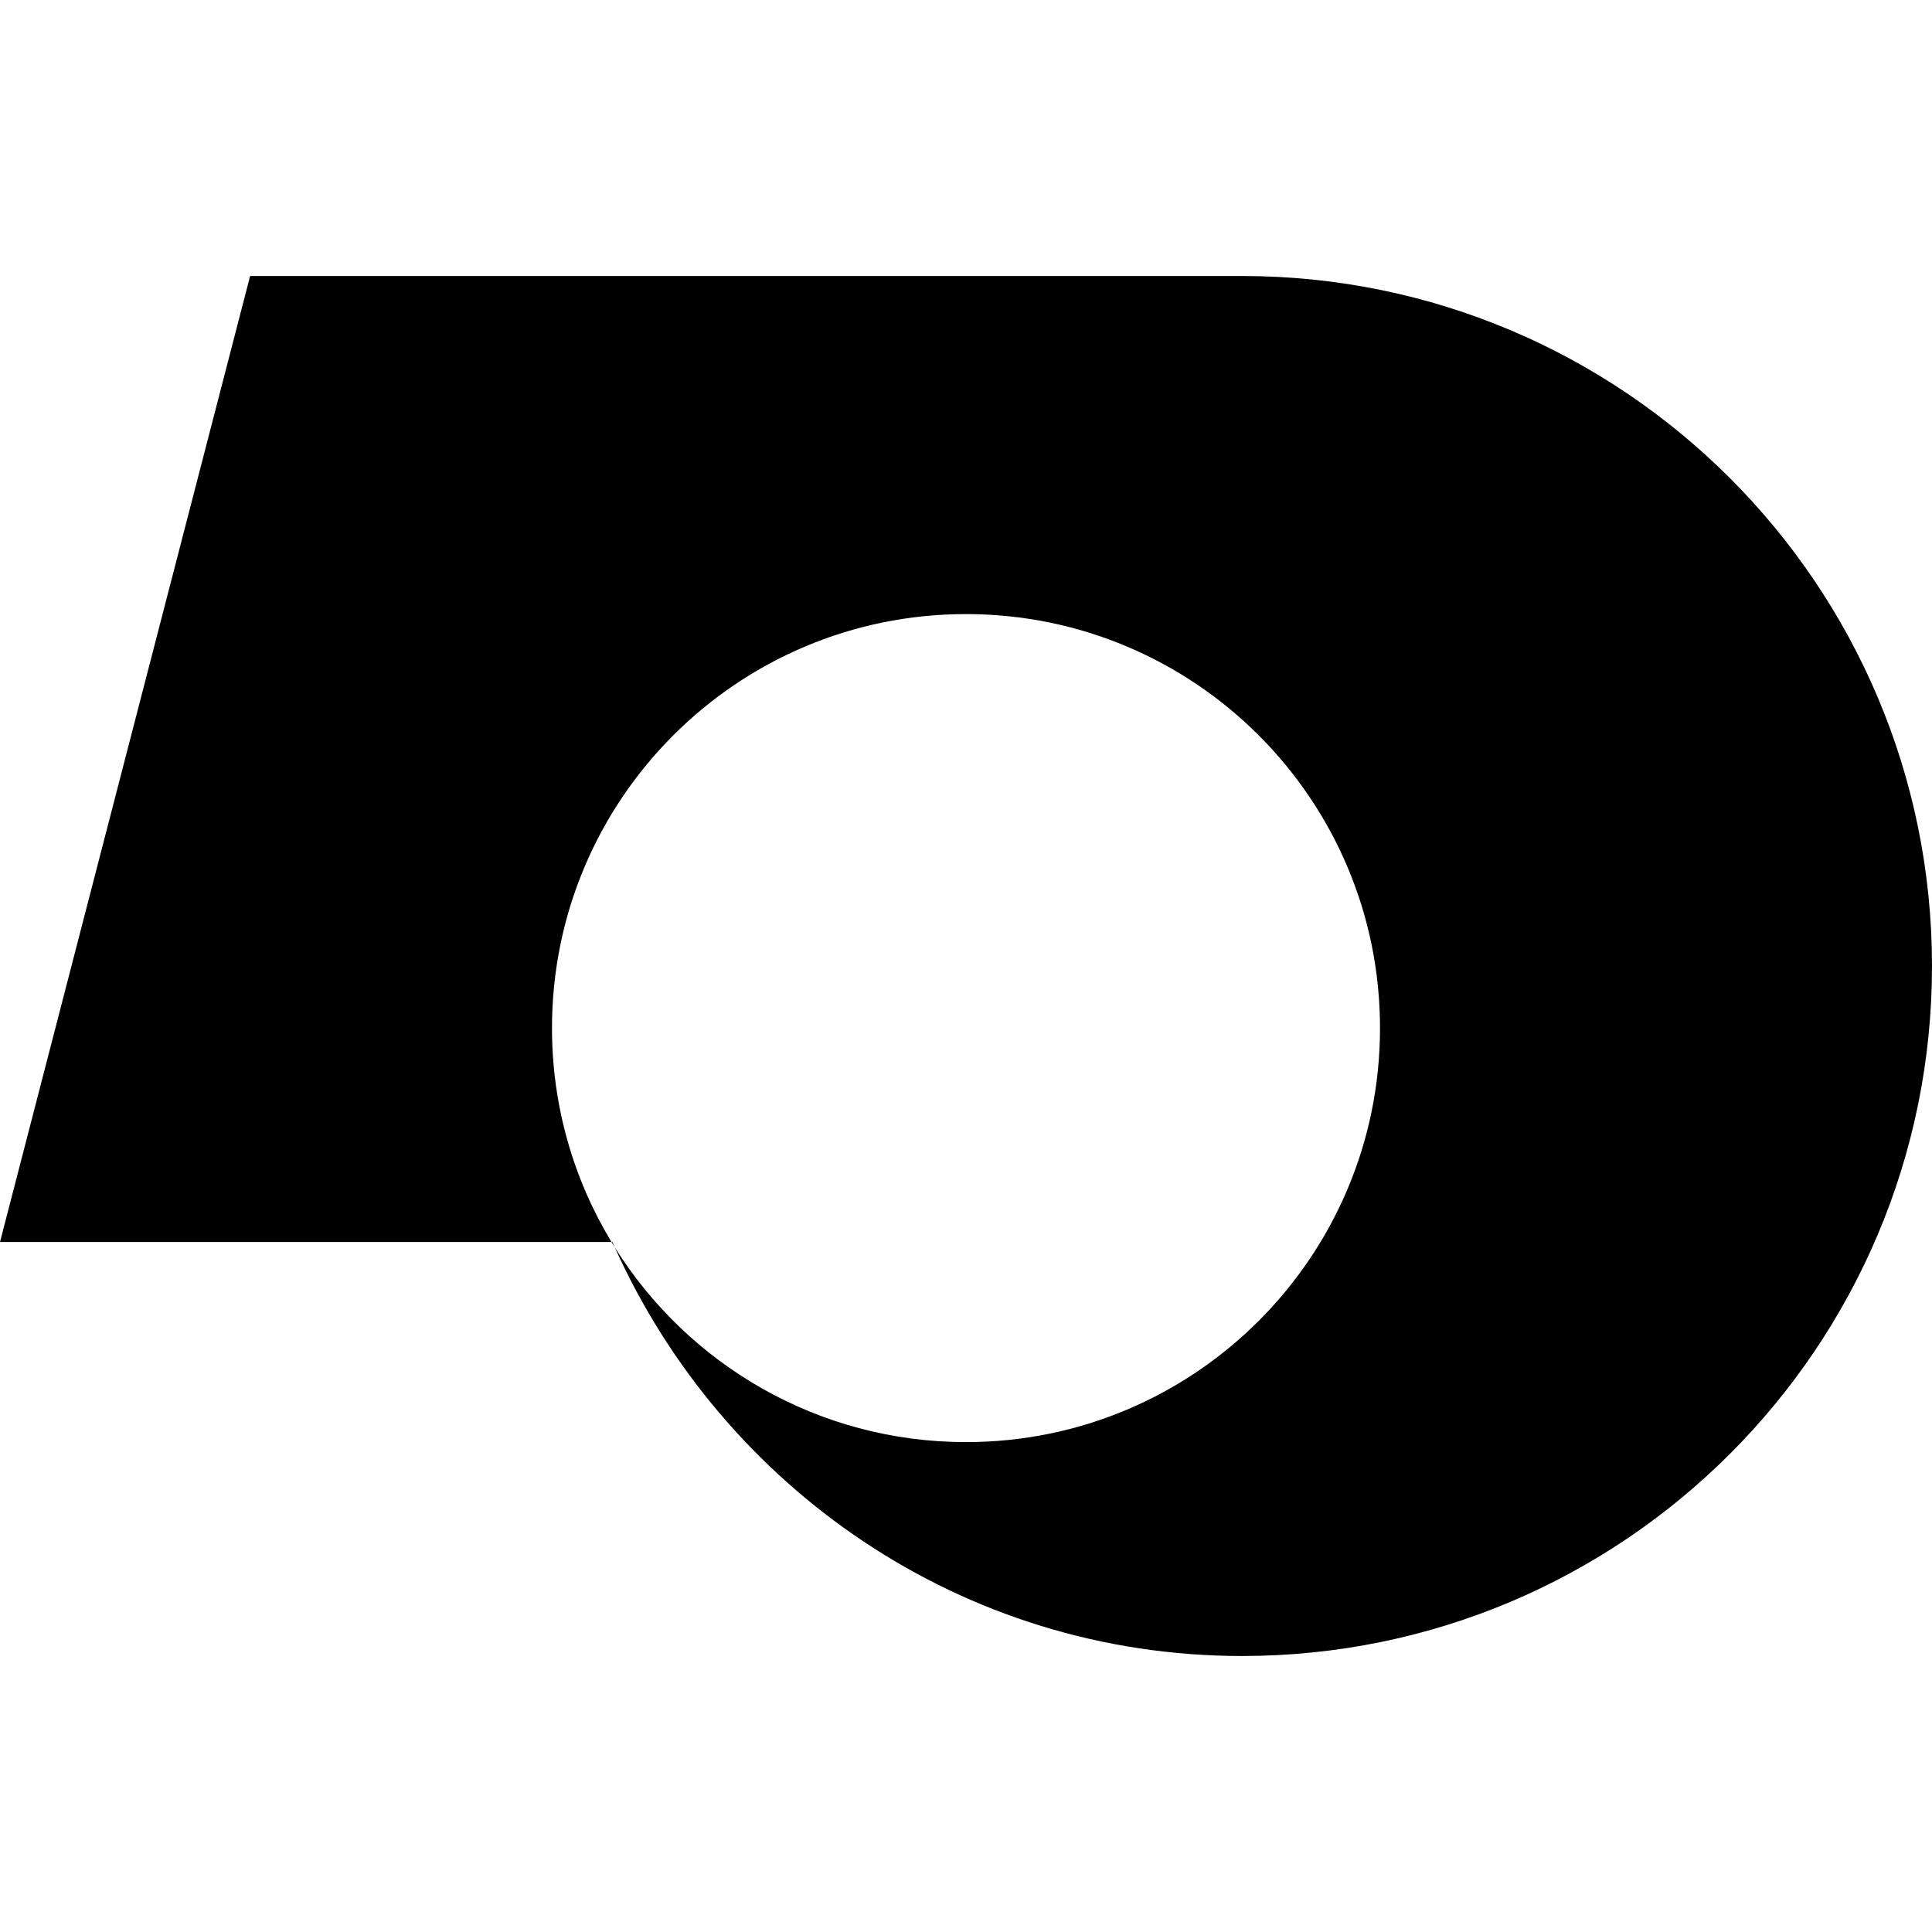<?xml version="1.0" encoding="iso-8859-1"?>
<!-- Uploaded to: SVG Repo, www.svgrepo.com, Generator: SVG Repo Mixer Tools -->
<!DOCTYPE svg PUBLIC "-//W3C//DTD SVG 1.1//EN" "http://www.w3.org/Graphics/SVG/1.1/DTD/svg11.dtd">
<svg fill="#000000" version="1.1" id="Capa_1" xmlns="http://www.w3.org/2000/svg" xmlns:xlink="http://www.w3.org/1999/xlink" 
	 width="800px" height="800px" viewBox="0 0 108.74 108.74"
	 xml:space="preserve">
<g>
	<g>
		<path d="M69.904,15.534H14.078L0,69.904h34.416c-2.124-3.515-3.348-7.634-3.348-12.039c0-12.869,10.433-23.302,23.302-23.302
			s23.302,10.433,23.302,23.302S67.239,81.167,54.37,81.167c-8.338,0-15.651-4.38-19.769-10.963
			c6.079,13.507,19.53,23.002,35.303,23.002c21.449,0,38.836-17.387,38.836-38.836C108.74,32.922,91.354,15.534,69.904,15.534z"/>
		<path d="M34.416,69.904c0.061,0.101,0.123,0.2,0.186,0.3c-0.045-0.1-0.091-0.199-0.135-0.3H34.416z"/>
	</g>
</g>
</svg>